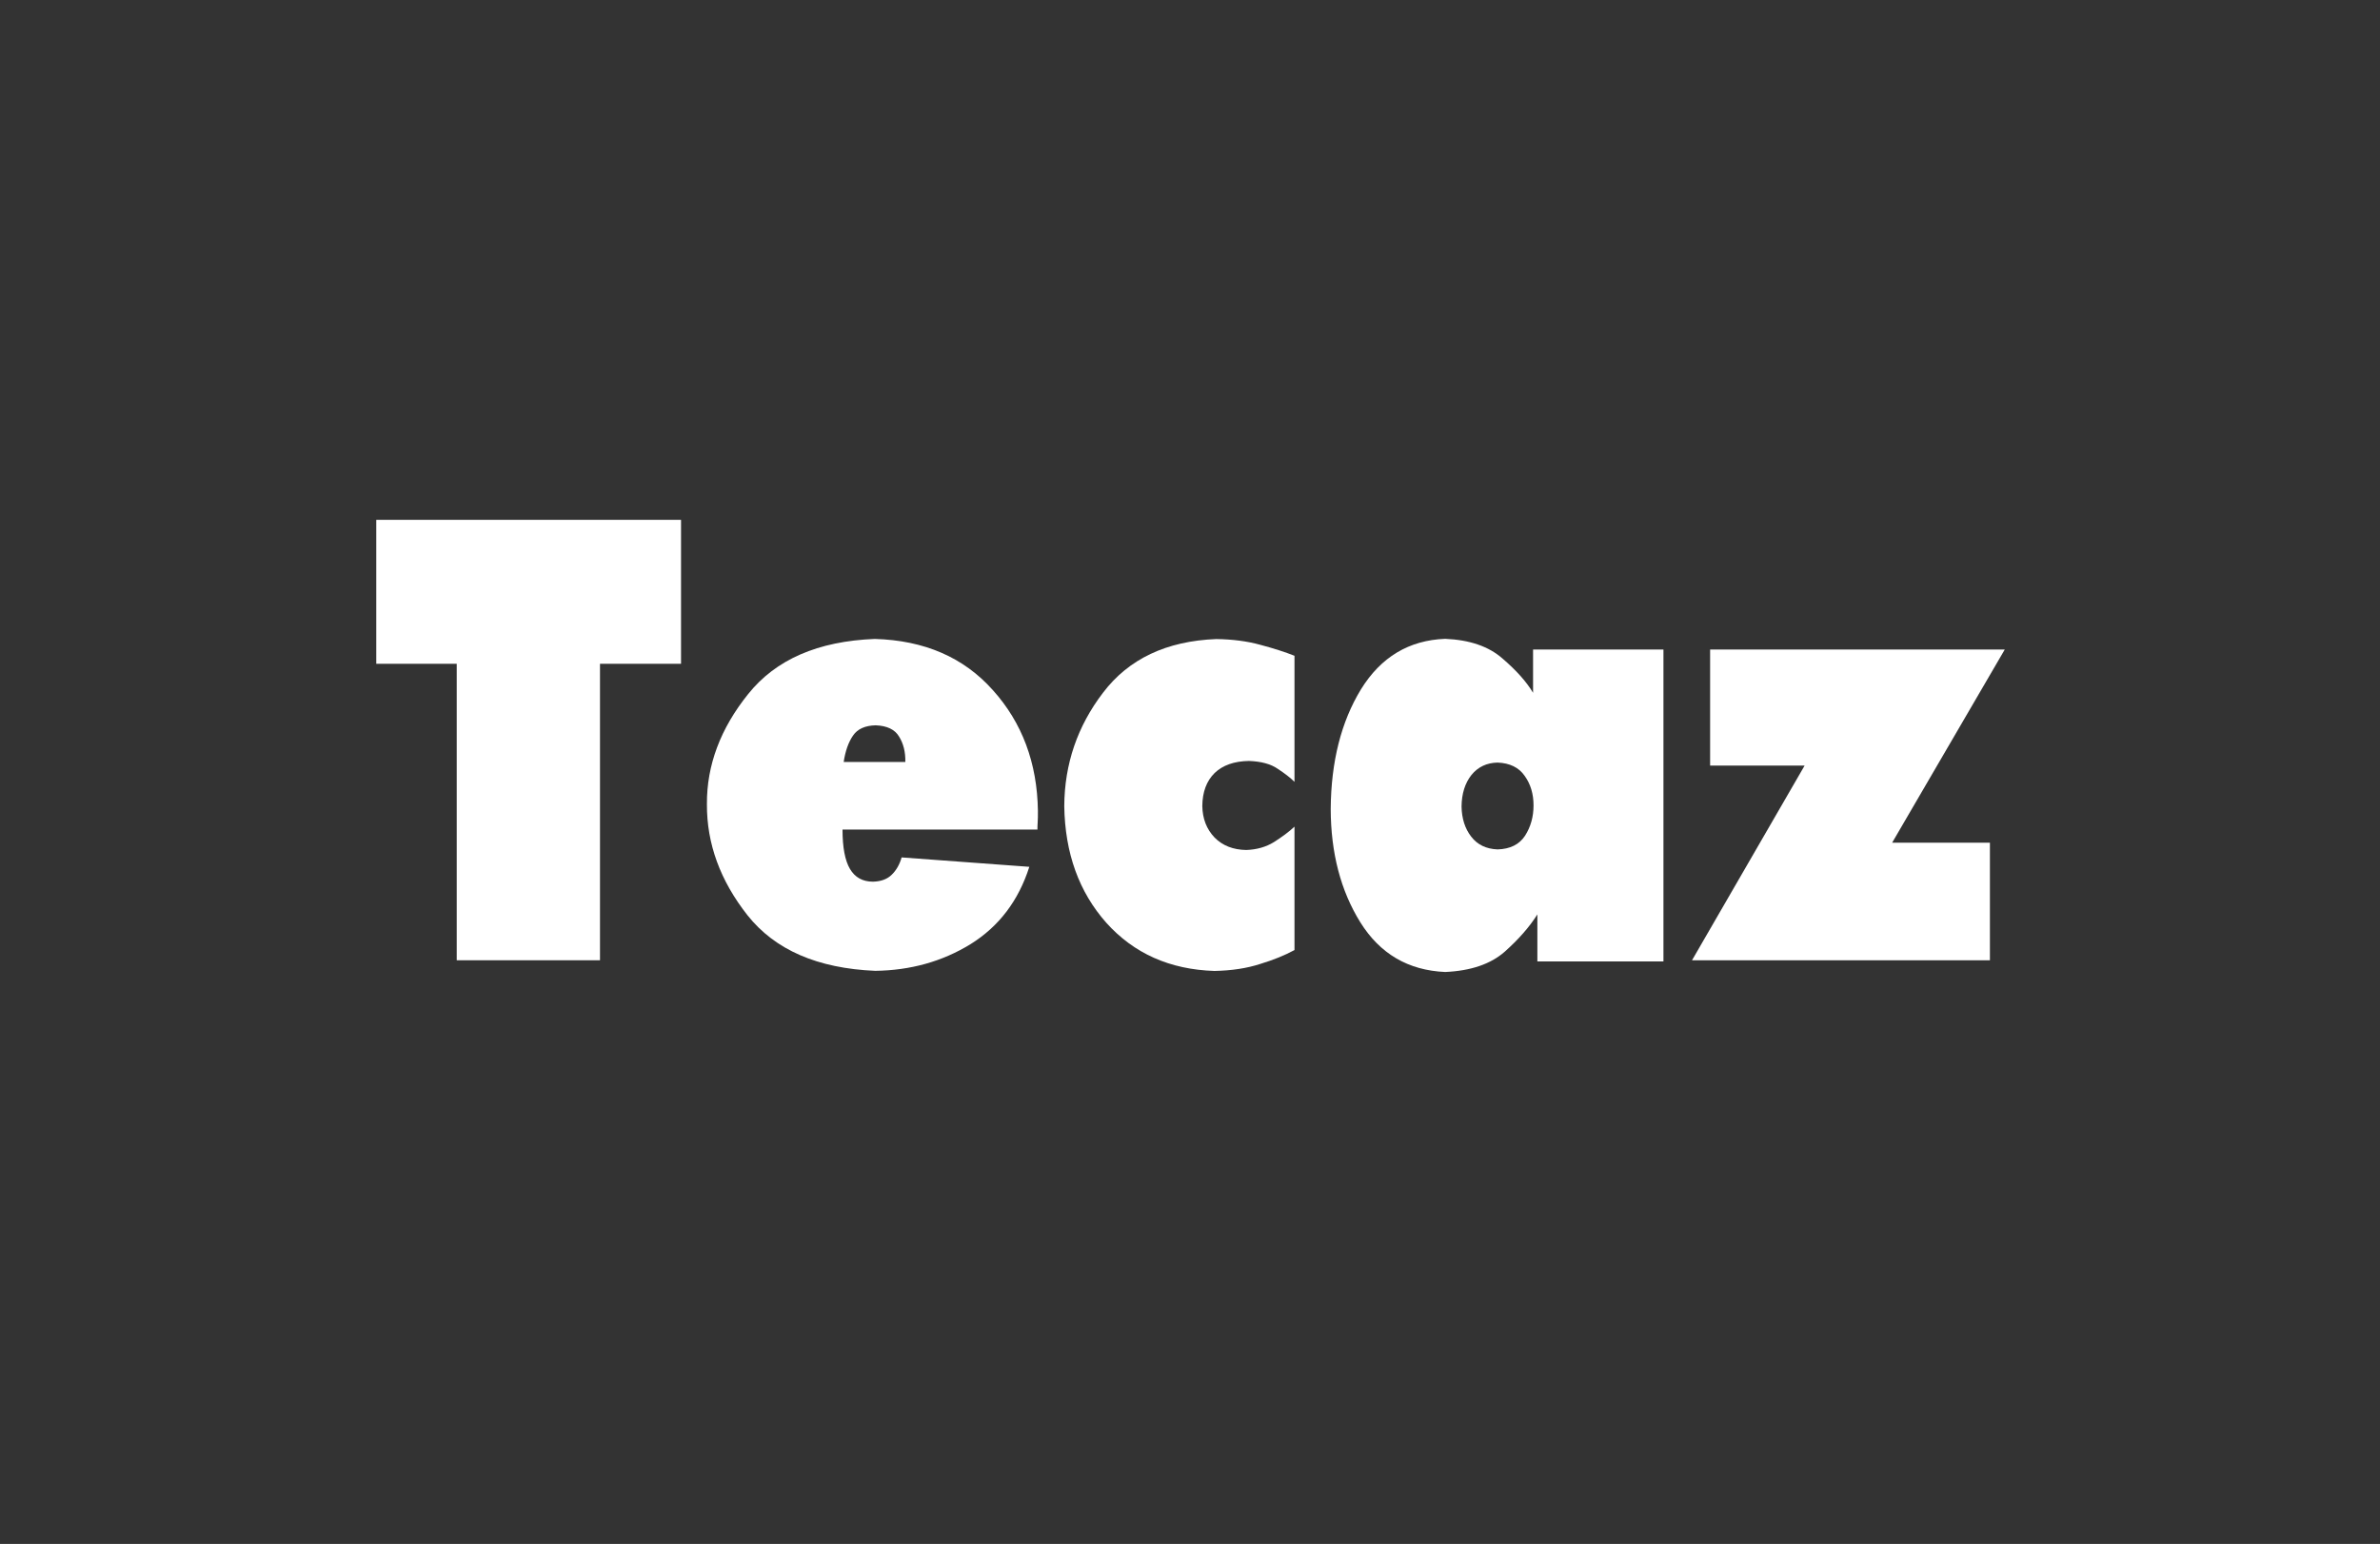<?xml version="1.0" encoding="UTF-8"?><svg id="Layer_2" xmlns="http://www.w3.org/2000/svg" viewBox="0 0 205 133"><rect x="0" y="0" width="205" height="133" fill="#333333" stroke="none"/><defs><style>.cls-1{fill:none;}.cls-2{fill:#fff;}.cls-3{isolation:isolate;}</style></defs><g id="Layer_1-2"><g><rect class="cls-1" width="205" height="133"/><g class="cls-3"><g><polygon class="cls-2" points="32.41 44.78 58.66 44.78 58.66 57.18 51.68 57.18 51.68 82.72 39.34 82.72 39.34 57.18 32.41 57.18 32.41 44.78"/><path class="cls-2" d="M72.57,71.46c0,1.53,.21,2.66,.64,3.39,.43,.73,1.09,1.1,1.99,1.1,.69-.02,1.23-.22,1.61-.6,.39-.38,.68-.88,.85-1.49l11,.81c-.93,2.92-2.62,5.14-5.06,6.66-2.44,1.5-5.18,2.26-8.21,2.3-4.97-.21-8.63-1.8-11-4.78-2.35-2.98-3.52-6.17-3.5-9.58-.02-3.36,1.17-6.52,3.55-9.48,2.38-2.98,6.02-4.56,10.91-4.75,4.27,.12,7.66,1.59,10.17,4.41,2.52,2.8,3.82,6.27,3.88,10.39,0,.4,0,.73-.02,.99-.02,.26-.02,.47-.02,.63h-16.77Zm.09-5.82h5.32c.02-.87-.17-1.6-.54-2.19-.36-.61-1.03-.93-2.01-.97-.91,.02-1.57,.31-1.96,.89-.39,.57-.66,1.33-.8,2.27Z"/><path class="cls-2" d="M103.56,69.43c.02,1.1,.37,2,1.06,2.72,.69,.7,1.6,1.05,2.72,1.07,.91-.03,1.71-.26,2.39-.68,.69-.44,1.29-.88,1.77-1.33v10.63c-.82,.45-1.81,.85-2.96,1.2-1.14,.37-2.44,.57-3.93,.6-3.85-.12-6.95-1.51-9.32-4.15-2.35-2.65-3.56-6-3.62-10.05,.02-3.62,1.13-6.88,3.34-9.77,2.21-2.91,5.46-4.45,9.75-4.62,1.39,.02,2.66,.18,3.81,.5,1.17,.31,2.15,.63,2.93,.94v10.86c-.35-.35-.83-.72-1.44-1.12-.6-.42-1.43-.64-2.48-.68-1.28,.02-2.26,.37-2.96,1.04-.69,.68-1.05,1.63-1.06,2.85Z"/><path class="cls-2" d="M132.09,69.37c0-.97-.25-1.82-.76-2.53-.5-.73-1.29-1.11-2.34-1.15-.93,.02-1.68,.37-2.25,1.07-.55,.7-.84,1.6-.85,2.72,.02,1.03,.29,1.89,.83,2.59,.54,.7,1.29,1.06,2.27,1.1,1.09-.03,1.88-.43,2.37-1.18,.49-.77,.73-1.64,.73-2.61Zm11.19-13.42v26.87h-10.86v-4.05c-.68,1.08-1.62,2.15-2.81,3.21-1.2,1.06-2.91,1.65-5.13,1.75-3.19-.14-5.62-1.57-7.31-4.28-1.69-2.72-2.54-5.97-2.55-9.77,.03-4.07,.9-7.5,2.6-10.29,1.72-2.79,4.14-4.24,7.26-4.36,2.1,.09,3.75,.65,4.94,1.7,1.2,1.03,2.07,2.01,2.63,2.95v-3.73h11.24Z"/><polygon class="cls-2" points="147.3 55.95 172.68 55.95 162.98 72.59 171.4 72.59 171.4 82.72 145.74 82.72 155.44 65.95 147.3 65.95 147.3 55.95"/></g></g></g></g></svg>